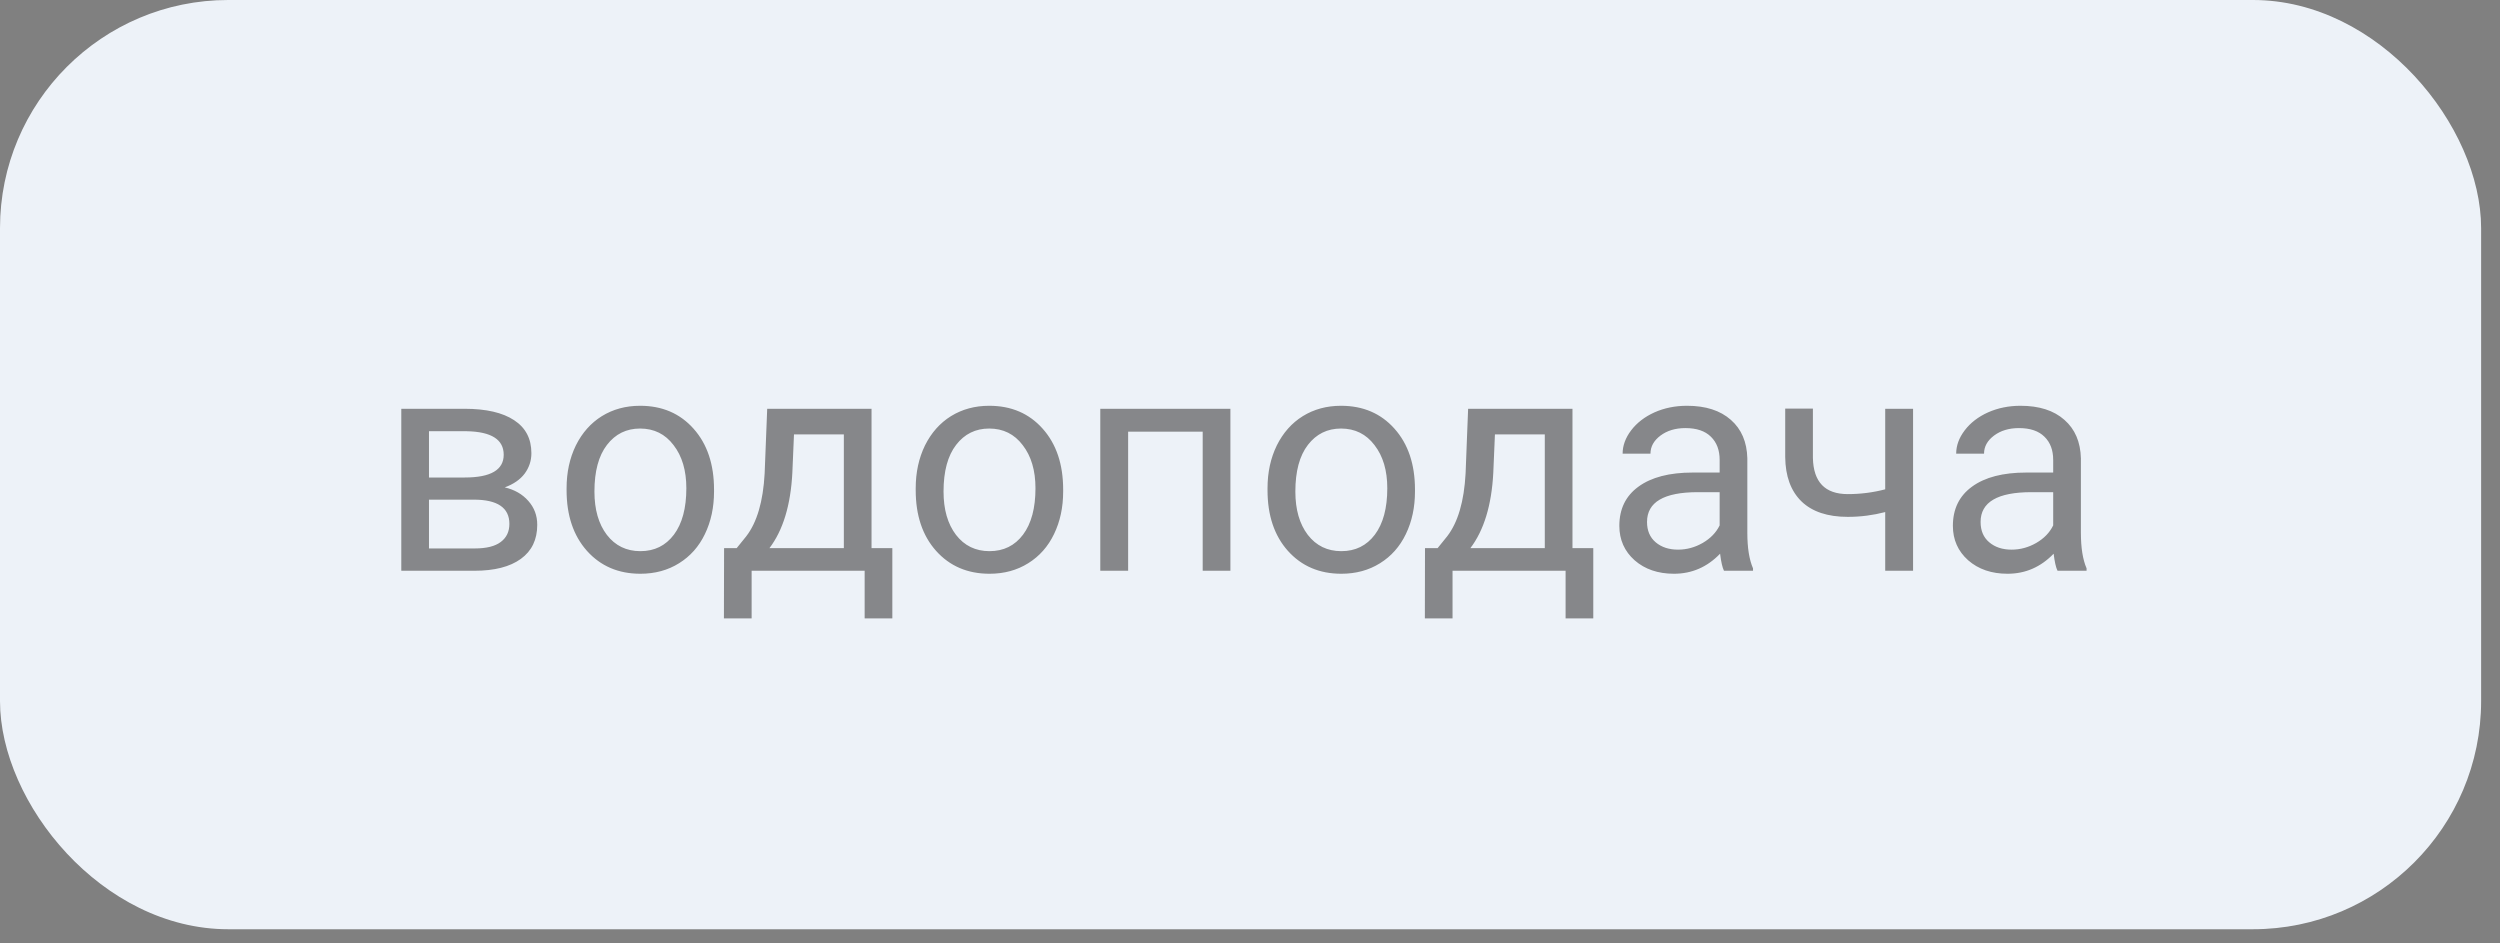 <?xml version="1.0" encoding="UTF-8"?> <svg xmlns="http://www.w3.org/2000/svg" width="106" height="40" viewBox="0 0 106 40" fill="none"><rect x="0" y="0" width="106" height="40" fill="#808080" stroke="none"/> <rect width="105.2" height="39.4" rx="9.677" fill="#EDF2F8"></rect> <path opacity="0.65" d="M17.015 24.2V17.332H19.694C20.608 17.332 21.308 17.493 21.795 17.814C22.286 18.132 22.531 18.599 22.531 19.217C22.531 19.535 22.436 19.822 22.246 20.081C22.055 20.334 21.774 20.529 21.401 20.665C21.816 20.762 22.148 20.952 22.398 21.236C22.652 21.519 22.779 21.858 22.779 22.252C22.779 22.882 22.546 23.364 22.081 23.699C21.619 24.033 20.965 24.2 20.119 24.2H17.015ZM18.189 21.185V23.254H20.132C20.623 23.254 20.989 23.163 21.23 22.981C21.475 22.799 21.598 22.544 21.598 22.213C21.598 21.528 21.095 21.185 20.087 21.185H18.189ZM18.189 20.246H19.706C20.807 20.246 21.357 19.924 21.357 19.281C21.357 18.637 20.836 18.305 19.795 18.284H18.189V20.246ZM24.023 20.703C24.023 20.03 24.154 19.425 24.416 18.887C24.683 18.35 25.051 17.935 25.521 17.643C25.995 17.351 26.535 17.205 27.14 17.205C28.075 17.205 28.83 17.529 29.406 18.176C29.985 18.824 30.275 19.685 30.275 20.76V20.842C30.275 21.511 30.146 22.112 29.888 22.645C29.634 23.174 29.268 23.587 28.79 23.883C28.316 24.179 27.77 24.327 27.152 24.327C26.221 24.327 25.466 24.003 24.886 23.356C24.311 22.709 24.023 21.852 24.023 20.785V20.703ZM25.204 20.842C25.204 21.604 25.379 22.215 25.73 22.677C26.086 23.138 26.56 23.369 27.152 23.369C27.749 23.369 28.223 23.136 28.574 22.67C28.925 22.201 29.101 21.545 29.101 20.703C29.101 19.949 28.921 19.34 28.561 18.875C28.206 18.405 27.732 18.17 27.14 18.17C26.56 18.17 26.092 18.401 25.737 18.862C25.381 19.323 25.204 19.983 25.204 20.842ZM31.234 23.242L31.64 22.74C32.097 22.148 32.357 21.259 32.421 20.074L32.529 17.332H36.953V23.242H37.835V26.219H36.661V24.2H31.869V26.219H30.694L30.701 23.242H31.234ZM32.624 23.242H35.779V18.418H33.665L33.595 20.055C33.523 21.422 33.2 22.484 32.624 23.242ZM38.826 20.703C38.826 20.03 38.957 19.425 39.219 18.887C39.486 18.35 39.854 17.935 40.324 17.643C40.798 17.351 41.337 17.205 41.942 17.205C42.878 17.205 43.633 17.529 44.209 18.176C44.788 18.824 45.078 19.685 45.078 20.76V20.842C45.078 21.511 44.949 22.112 44.691 22.645C44.437 23.174 44.071 23.587 43.593 23.883C43.119 24.179 42.573 24.327 41.955 24.327C41.024 24.327 40.269 24.003 39.689 23.356C39.113 22.709 38.826 21.852 38.826 20.785V20.703ZM40.006 20.842C40.006 21.604 40.182 22.215 40.533 22.677C40.889 23.138 41.363 23.369 41.955 23.369C42.552 23.369 43.026 23.136 43.377 22.67C43.728 22.201 43.904 21.545 43.904 20.703C43.904 19.949 43.724 19.34 43.364 18.875C43.009 18.405 42.535 18.17 41.942 18.17C41.363 18.17 40.895 18.401 40.54 18.862C40.184 19.323 40.006 19.983 40.006 20.842ZM52.169 24.2H50.994V18.303H47.833V24.2H46.652V17.332H52.169V24.2ZM53.743 20.703C53.743 20.03 53.874 19.425 54.136 18.887C54.403 18.35 54.771 17.935 55.241 17.643C55.715 17.351 56.254 17.205 56.859 17.205C57.795 17.205 58.55 17.529 59.126 18.176C59.705 18.824 59.995 19.685 59.995 20.76V20.842C59.995 21.511 59.866 22.112 59.608 22.645C59.354 23.174 58.988 23.587 58.51 23.883C58.036 24.179 57.49 24.327 56.872 24.327C55.941 24.327 55.186 24.003 54.606 23.356C54.03 22.709 53.743 21.852 53.743 20.785V20.703ZM54.923 20.842C54.923 21.604 55.099 22.215 55.45 22.677C55.806 23.138 56.28 23.369 56.872 23.369C57.469 23.369 57.943 23.136 58.294 22.67C58.645 22.201 58.821 21.545 58.821 20.703C58.821 19.949 58.641 19.34 58.281 18.875C57.926 18.405 57.452 18.17 56.859 18.17C56.28 18.17 55.812 18.401 55.456 18.862C55.101 19.323 54.923 19.983 54.923 20.842ZM60.954 23.242L61.36 22.74C61.817 22.148 62.077 21.259 62.141 20.074L62.248 17.332H66.673V23.242H67.555V26.219H66.381V24.2H61.588V26.219H60.414L60.42 23.242H60.954ZM62.344 23.242H65.499V18.418H63.385L63.315 20.055C63.243 21.422 62.919 22.484 62.344 23.242ZM73.097 24.2C73.029 24.065 72.974 23.824 72.932 23.477C72.386 24.044 71.734 24.327 70.977 24.327C70.299 24.327 69.743 24.137 69.307 23.756C68.876 23.371 68.66 22.884 68.66 22.296C68.66 21.581 68.93 21.026 69.472 20.633C70.018 20.235 70.784 20.036 71.77 20.036H72.913V19.497C72.913 19.086 72.79 18.76 72.544 18.519C72.299 18.274 71.937 18.151 71.459 18.151C71.04 18.151 70.689 18.257 70.405 18.468C70.122 18.68 69.98 18.936 69.98 19.236H68.799C68.799 18.894 68.92 18.564 69.161 18.246C69.407 17.924 69.737 17.671 70.151 17.484C70.57 17.298 71.029 17.205 71.529 17.205C72.32 17.205 72.94 17.404 73.389 17.802C73.837 18.195 74.07 18.739 74.087 19.433V22.594C74.087 23.225 74.167 23.726 74.328 24.099V24.2H73.097ZM71.148 23.305C71.516 23.305 71.865 23.21 72.195 23.02C72.525 22.829 72.764 22.581 72.913 22.277V20.868H71.992C70.553 20.868 69.834 21.289 69.834 22.131C69.834 22.499 69.957 22.787 70.202 22.994C70.448 23.201 70.763 23.305 71.148 23.305ZM81.114 24.2H79.933V21.712C79.417 21.847 78.888 21.915 78.346 21.915C77.487 21.915 76.831 21.695 76.378 21.255C75.93 20.815 75.701 20.189 75.693 19.376V17.326H76.867V19.414C76.888 20.438 77.381 20.95 78.346 20.95C78.888 20.95 79.417 20.883 79.933 20.747V17.332H81.114V24.2ZM87.239 24.2C87.171 24.065 87.117 23.824 87.074 23.477C86.528 24.044 85.877 24.327 85.119 24.327C84.442 24.327 83.886 24.137 83.45 23.756C83.018 23.371 82.802 22.884 82.802 22.296C82.802 21.581 83.073 21.026 83.615 20.633C84.161 20.235 84.927 20.036 85.913 20.036H87.055V19.497C87.055 19.086 86.933 18.76 86.687 18.519C86.442 18.274 86.08 18.151 85.602 18.151C85.183 18.151 84.831 18.257 84.548 18.468C84.264 18.68 84.123 18.936 84.123 19.236H82.942C82.942 18.894 83.062 18.564 83.304 18.246C83.549 17.924 83.879 17.671 84.294 17.484C84.713 17.298 85.172 17.205 85.671 17.205C86.463 17.205 87.083 17.404 87.531 17.802C87.98 18.195 88.213 18.739 88.23 19.433V22.594C88.23 23.225 88.31 23.726 88.471 24.099V24.2H87.239ZM85.29 23.305C85.659 23.305 86.008 23.21 86.338 23.02C86.668 22.829 86.907 22.581 87.055 22.277V20.868H86.135C84.696 20.868 83.977 21.289 83.977 22.131C83.977 22.499 84.099 22.787 84.345 22.994C84.59 23.201 84.905 23.305 85.29 23.305Z" fill="#4F4F4F"></path> </svg> 